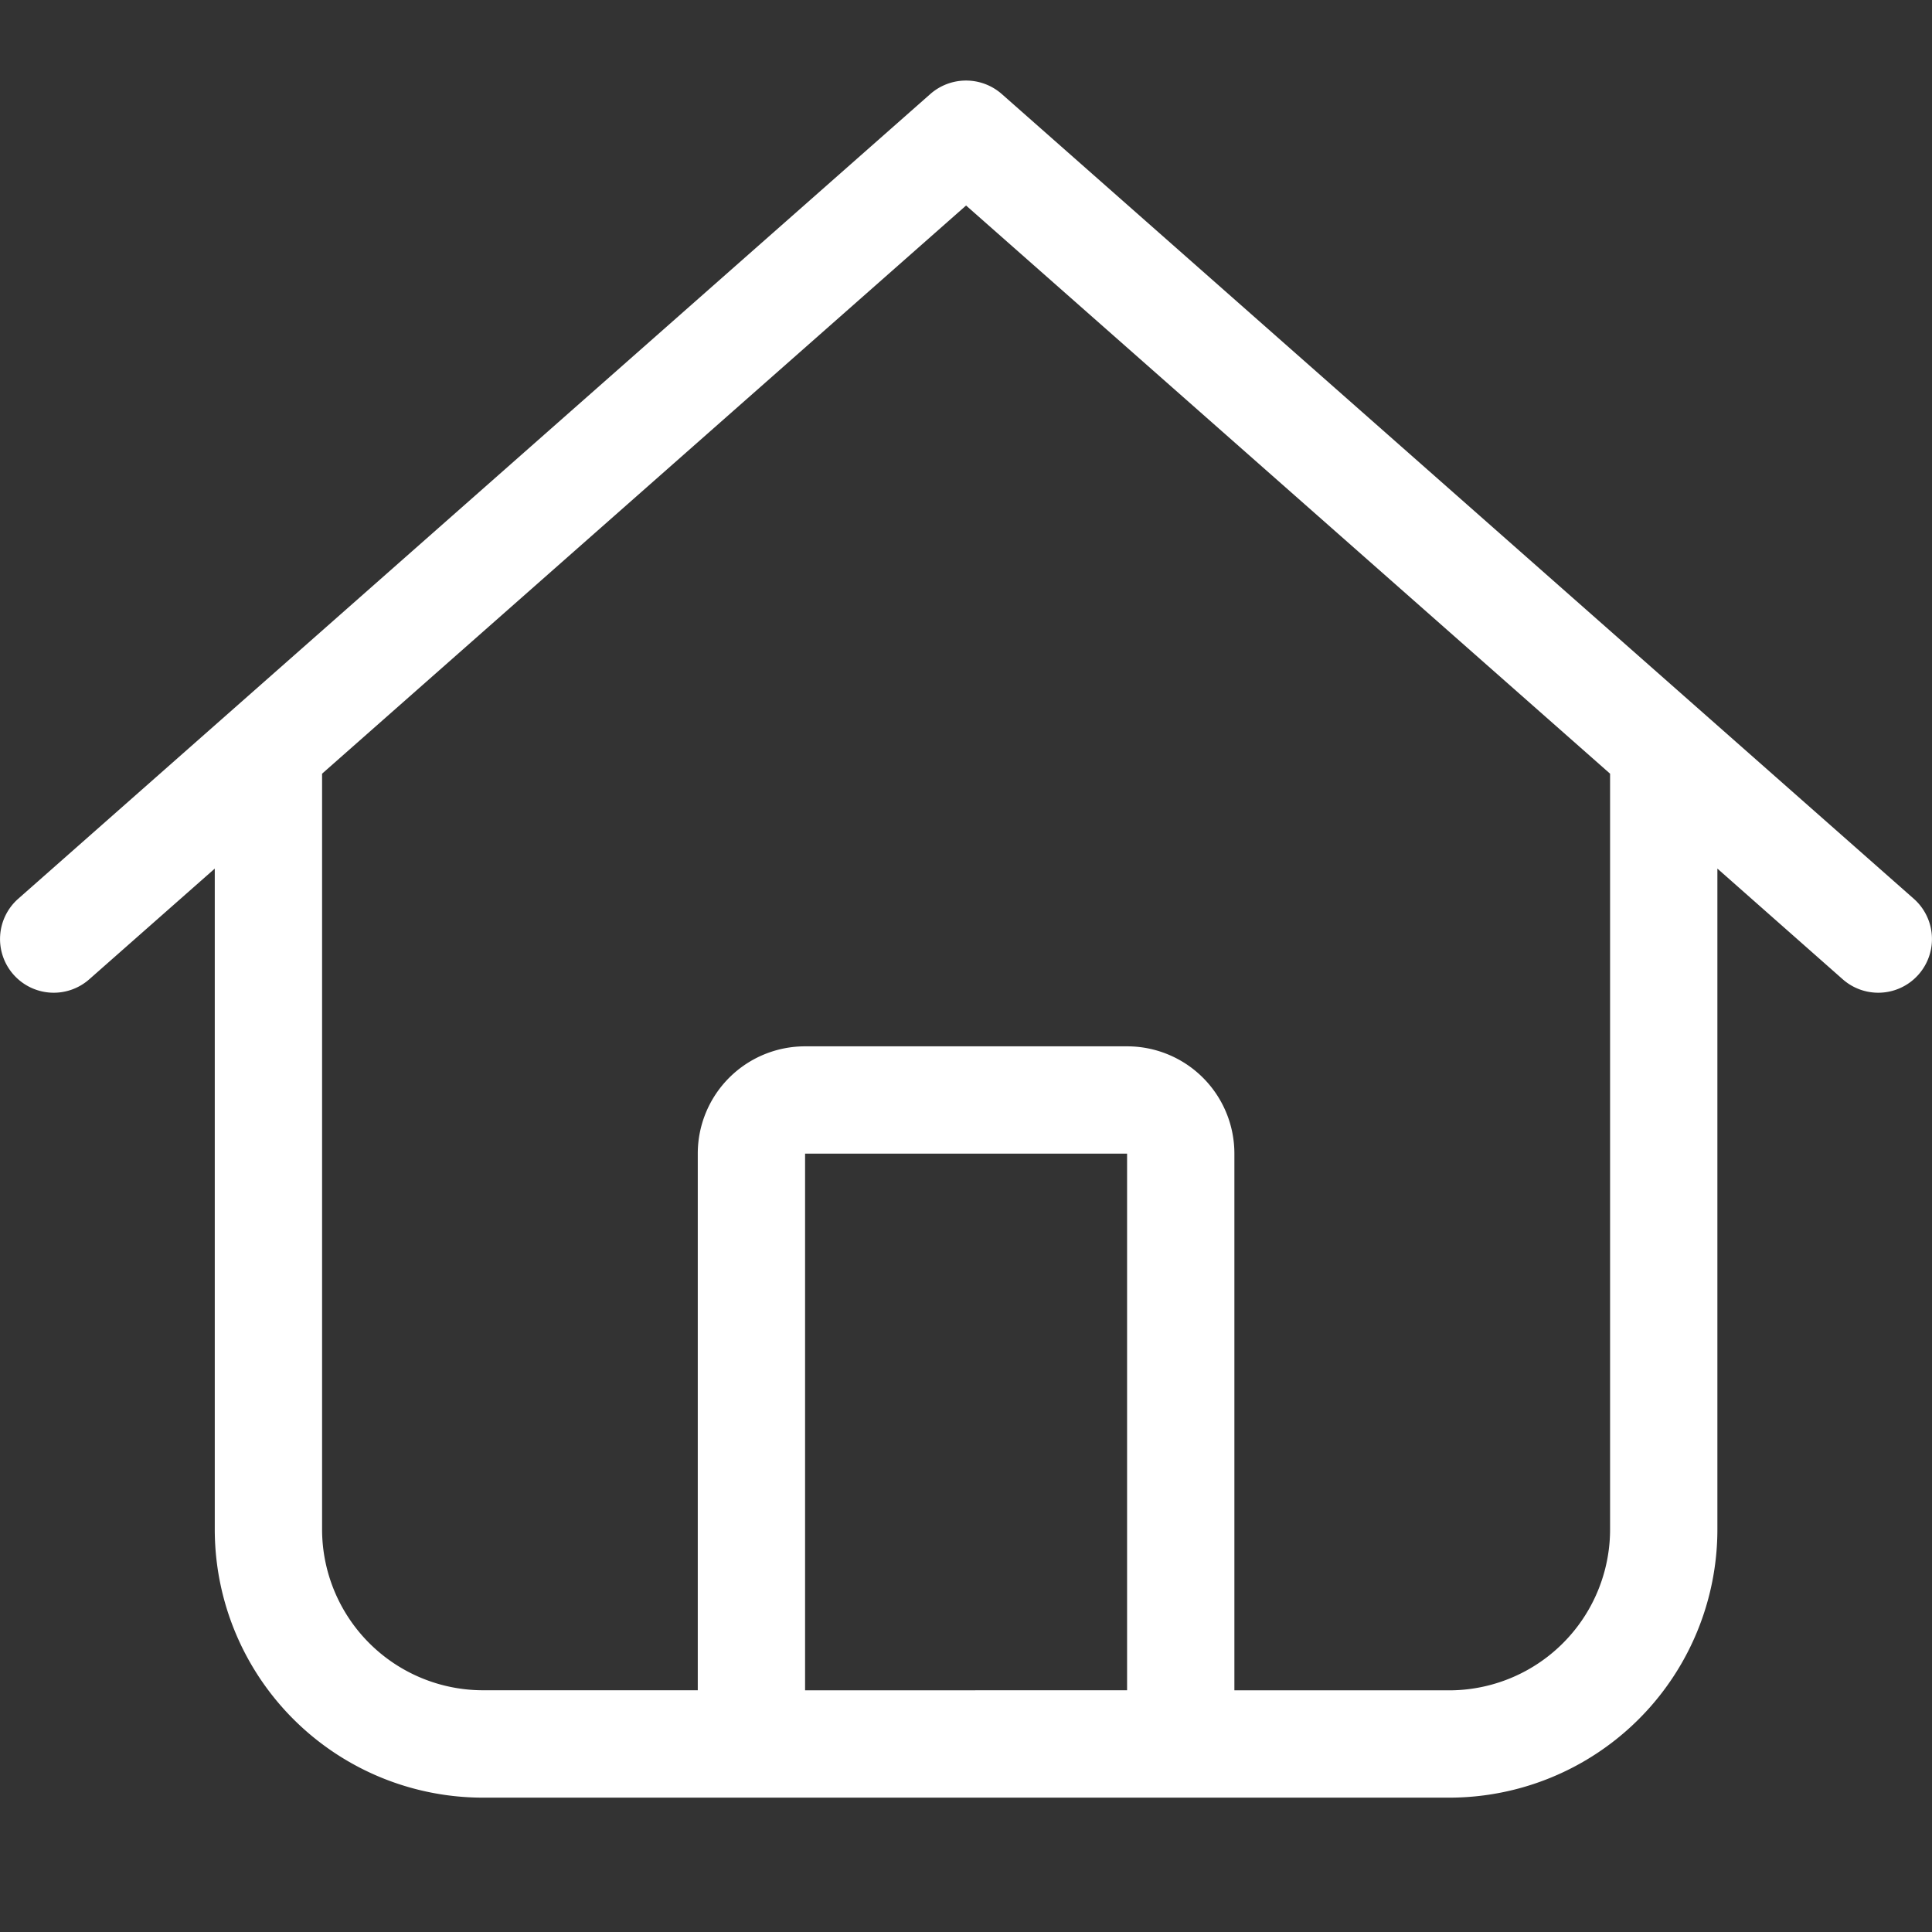 <?xml version="1.0" encoding="UTF-8"?> <svg xmlns="http://www.w3.org/2000/svg" width="24" height="24" viewBox="0 0 24 24"><rect x="0" y="0" width="24" height="24" fill="#333333" stroke="none"/><path d="M12.421.191a.672.672 0 0 0-.883 0L.205 10.19a.667.667 0 0 0 .883 1l1.559-1.375v8.208a3.332 3.332 0 0 0 3.333 3.333h12a3.332 3.332 0 0 0 3.333-3.333V9.815l1.557 1.375a.667.667 0 1 0 .883-1zM3.98 18.023V8.636l8-7.058 8 7.058v9.387a2 2 0 0 1-2 2h-2.667v-6.667a1.332 1.332 0 0 0-1.333-1.333h-4a1.332 1.332 0 0 0-1.333 1.333v6.666H5.98a2 2 0 0 1-2-1.999zm6 2v-6.667h4v6.666z" transform="translate(.021 .975)" style="fill:#fff" data-name="Group 8980"></path></svg> 